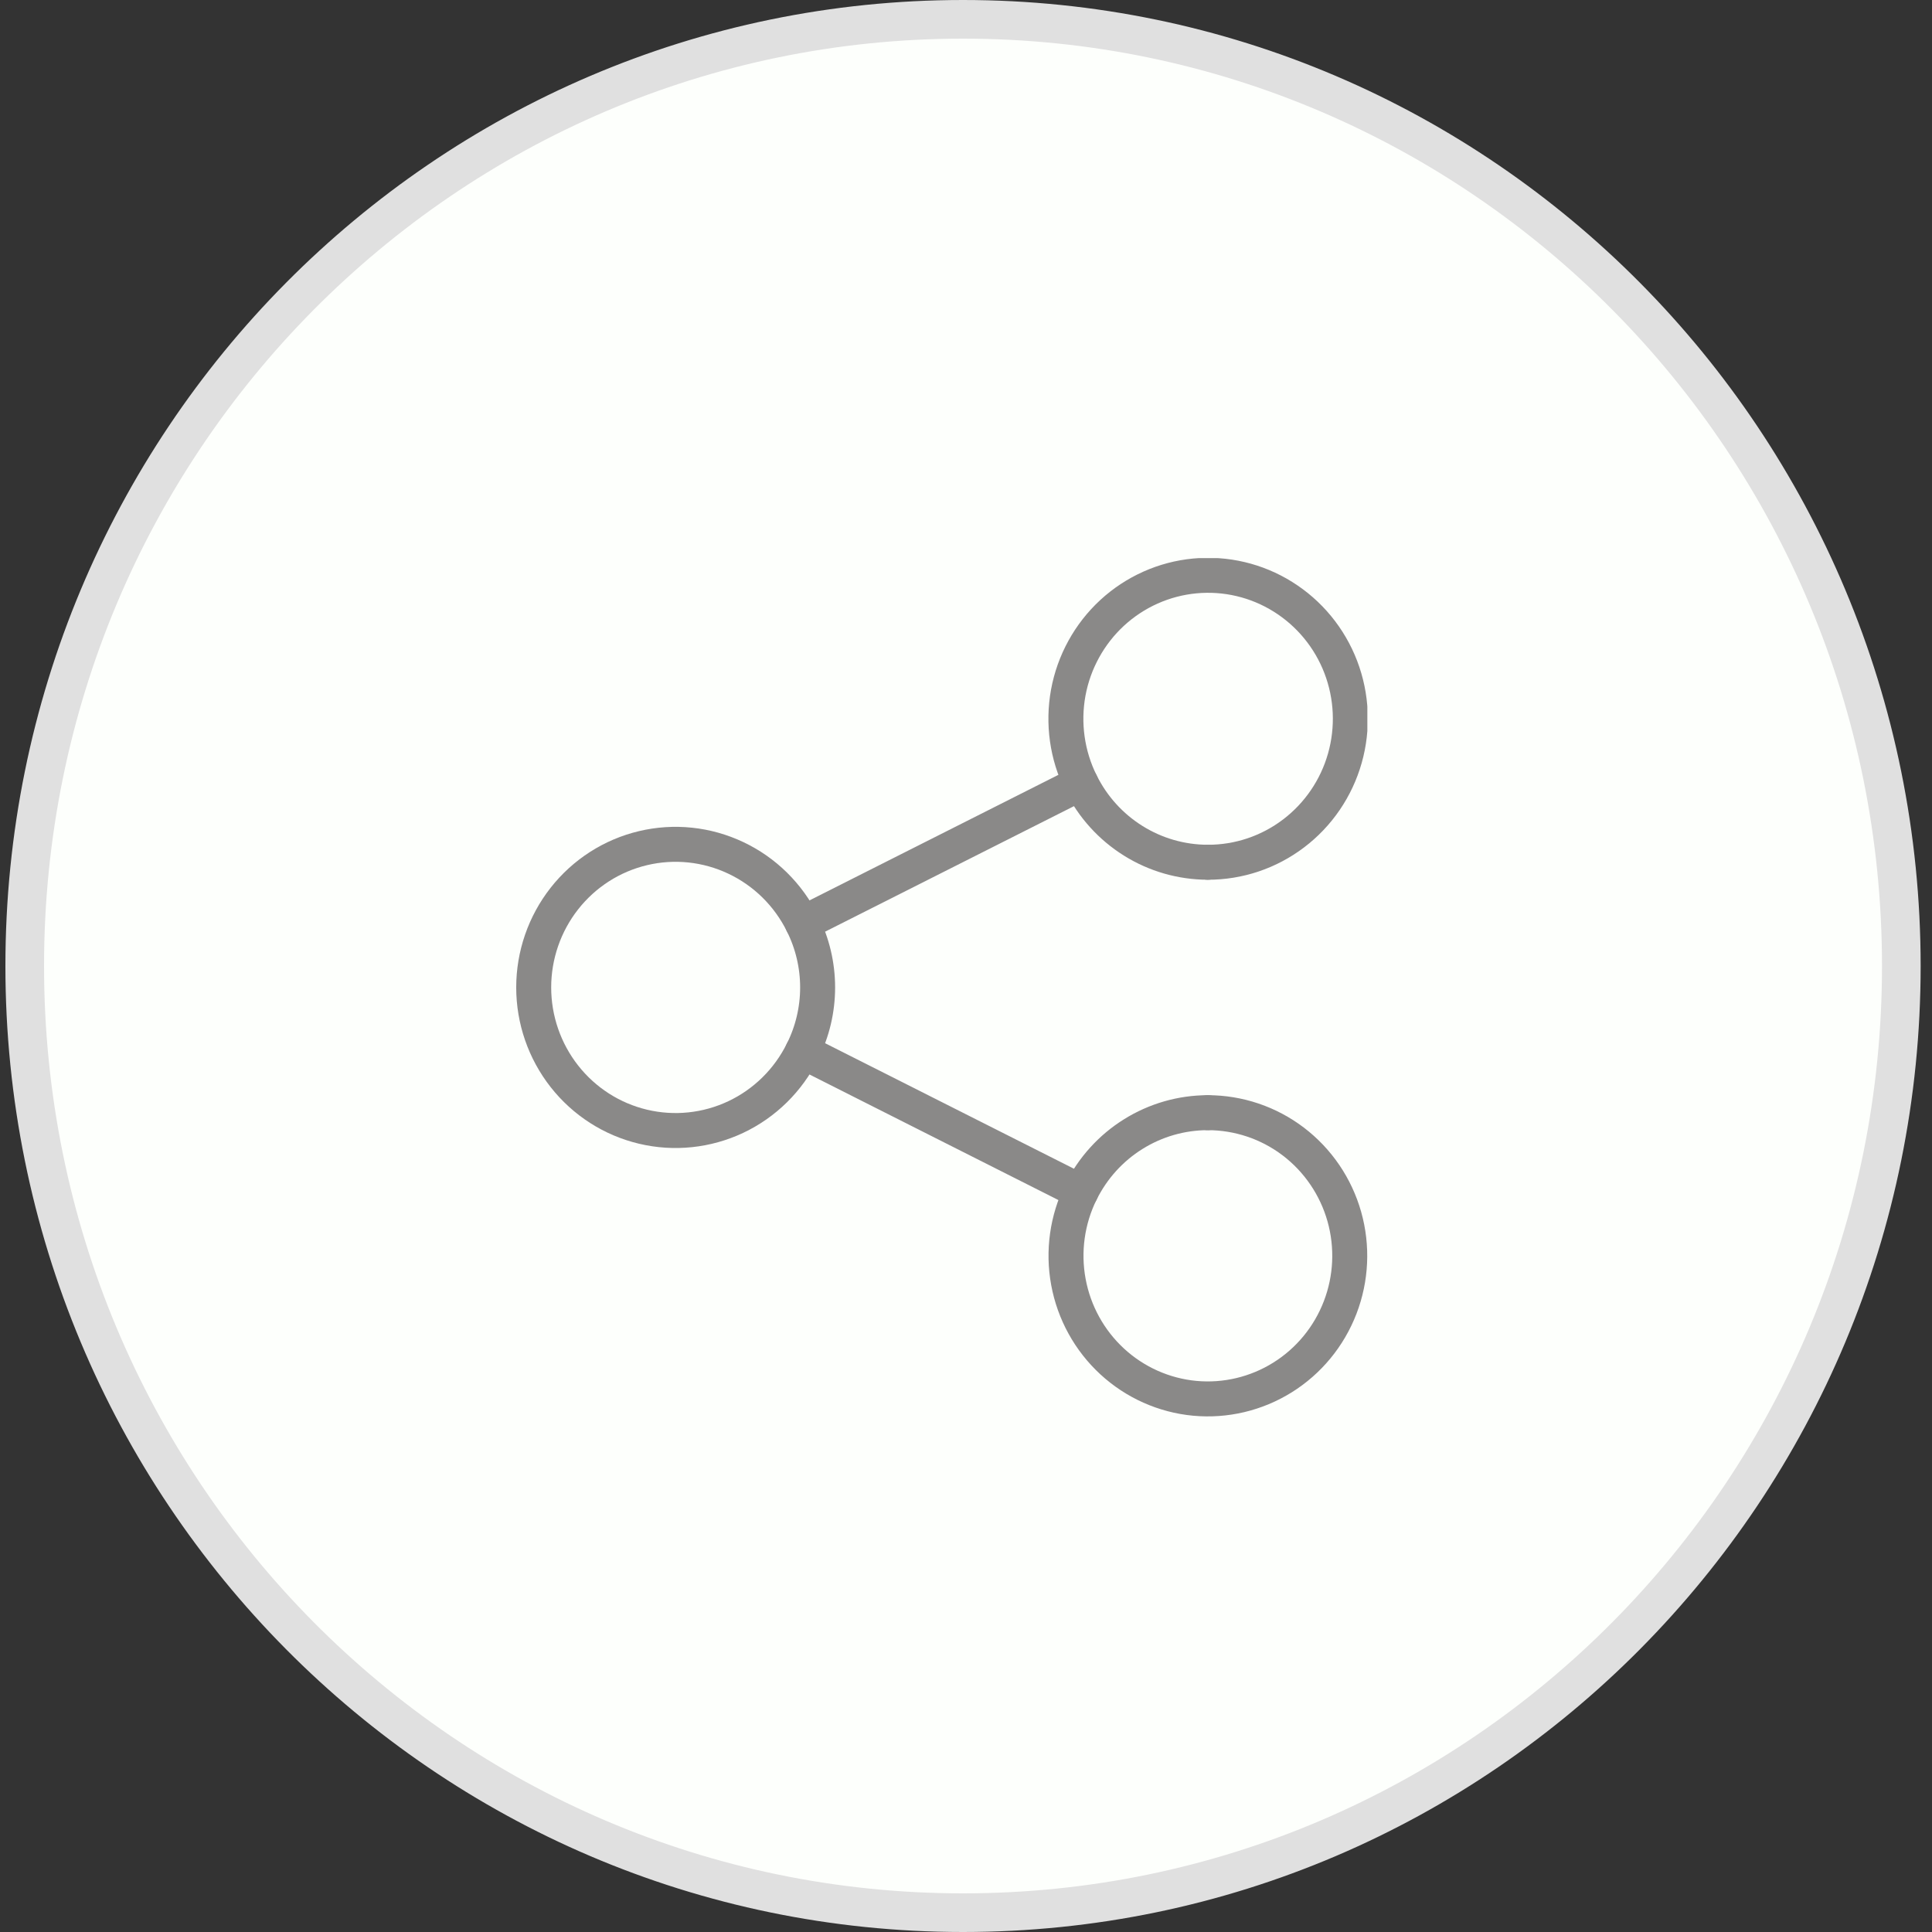 <svg width="50" height="50" viewBox="0 0 50 50" fill="none" xmlns="http://www.w3.org/2000/svg">
<rect x="0" y="0" width="50" height="50" fill="#333333" stroke="none"/>
<path d="M49.206 25C49.206 38.535 38.33 49.5 24.923 49.5C11.516 49.5 0.64 38.535 0.64 25C0.64 11.465 11.516 0.5 24.923 0.5C38.33 0.5 49.206 11.465 49.206 25Z" fill="#FDFFFC" stroke="#E0E0E0"/>
<g clip-path="url(#clip0)">
<path d="M20.769 23.9C20.399 23.153 19.791 22.555 19.041 22.201C18.292 21.847 17.447 21.758 16.641 21.95C15.836 22.141 15.119 22.601 14.605 23.256C14.092 23.91 13.812 24.72 13.812 25.555C13.812 26.389 14.092 27.199 14.605 27.853C15.119 28.508 15.836 28.968 16.641 29.159C17.447 29.351 18.292 29.262 19.041 28.909C19.791 28.555 20.399 27.956 20.769 27.209" stroke="#8A8988" stroke-width="0.905" stroke-linecap="round" stroke-linejoin="round"/>
<path d="M31.257 22.315C32.058 22.317 32.838 22.055 33.478 21.569C34.119 21.083 34.585 20.399 34.805 19.622C35.025 18.845 34.988 18.016 34.699 17.262C34.41 16.508 33.884 15.87 33.203 15.445C32.522 15.019 31.721 14.83 30.923 14.905C30.125 14.98 29.374 15.316 28.782 15.861C28.191 16.407 27.792 17.132 27.646 17.927C27.501 18.722 27.616 19.543 27.975 20.266" stroke="#8A8988" stroke-width="0.905" stroke-linecap="round" stroke-linejoin="round"/>
<path d="M27.975 30.844C27.618 31.565 27.504 32.384 27.65 33.176C27.796 33.969 28.194 34.691 28.784 35.235C29.373 35.778 30.123 36.113 30.919 36.188C31.714 36.262 32.512 36.073 33.191 35.649C33.871 35.225 34.394 34.589 34.683 33.838C34.972 33.086 35.01 32.261 34.791 31.485C34.572 30.71 34.108 30.028 33.471 29.543C32.833 29.058 32.056 28.796 31.257 28.796" stroke="#8A8988" stroke-width="0.905" stroke-linecap="round" stroke-linejoin="round"/>
<path d="M31.257 22.315C30.575 22.314 29.907 22.122 29.328 21.76C28.748 21.398 28.28 20.881 27.975 20.265L20.769 23.9C21.026 24.413 21.16 24.98 21.16 25.555C21.16 26.13 21.026 26.697 20.769 27.21L27.975 30.845C28.28 30.23 28.748 29.712 29.328 29.351C29.907 28.989 30.575 28.797 31.257 28.796" stroke="#8A8988" stroke-width="0.905" stroke-linecap="round" stroke-linejoin="round"/>
</g>
<defs>
<clipPath id="clip0">
<rect width="22.029" height="22.222" fill="white" transform="translate(13.358 14.444)"/>
</clipPath>
</defs>
</svg>
